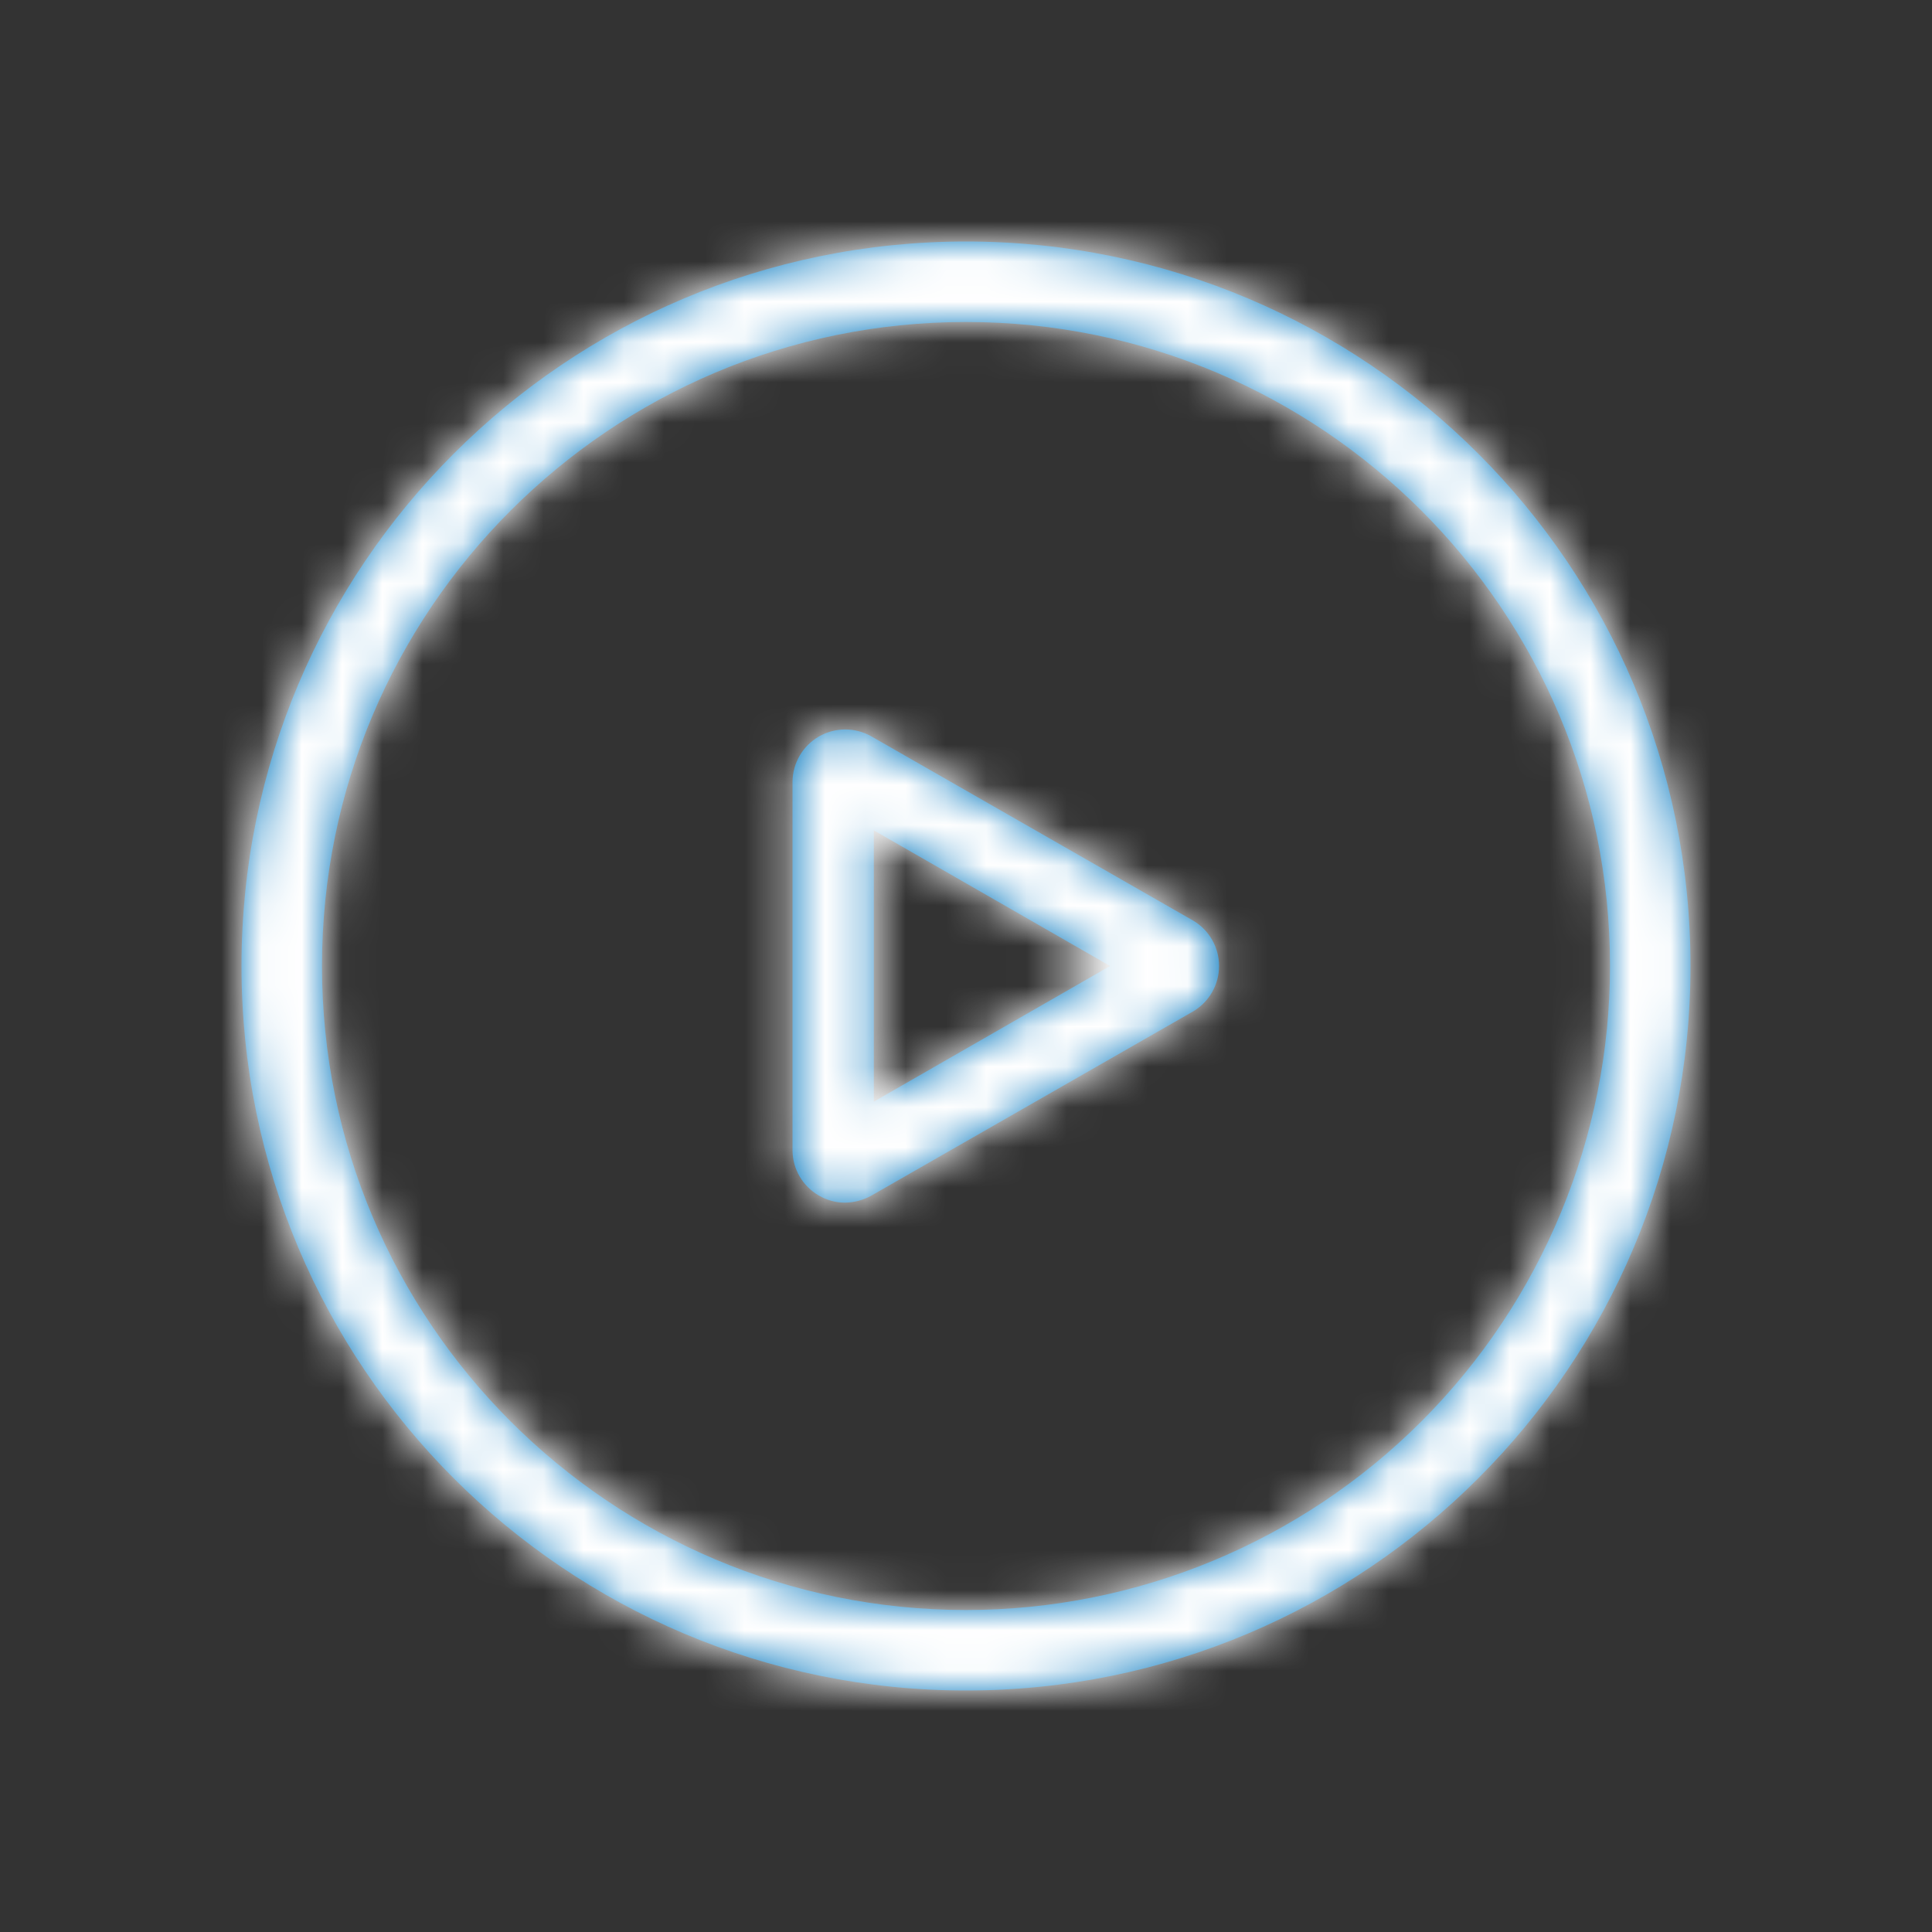 <svg xmlns="http://www.w3.org/2000/svg" xmlns:xlink="http://www.w3.org/1999/xlink" width="48" height="48" viewBox="0 0 48 48">
    <rect x="0" y="0" width="48" height="48" fill="#333333" stroke="none"/>
    <defs>
        <path id="prefix__a" d="M24 6C14.059 6 6 14.059 6 24s8.059 18 18 18 18-8.059 18-18S33.941 6 24 6zm0 34c-8.837 0-16-7.163-16-16S15.163 8 24 8s16 7.163 16 16c0 4.243-1.686 8.313-4.686 11.314-3 3-7.07 4.686-11.314 4.686zm5.64-17.13l-8-4.58c-.404-.226-.897-.222-1.297.01-.4.232-.648.657-.653 1.12v9.16c.002.462.25.889.65 1.12.197.117.421.18.65.18.227-.002.45-.06.65-.17l8-4.58c.401-.235.647-.665.647-1.13 0-.465-.246-.895-.647-1.13zm-7.93 4.5v-6.74L27.58 24l-5.87 3.37z"/>
    </defs>
    <g fill="none" fill-rule="evenodd">
        <mask id="prefix__b" fill="#fff">
            <use xlink:href="#prefix__a"/>
        </mask>
        <use fill="#0075BE" fill-rule="nonzero" xlink:href="#prefix__a"/>
        <g fill="#FFF" mask="url(#prefix__b)">
            <path d="M0 0H48V48H0z"/>
        </g>
    </g>
</svg>
